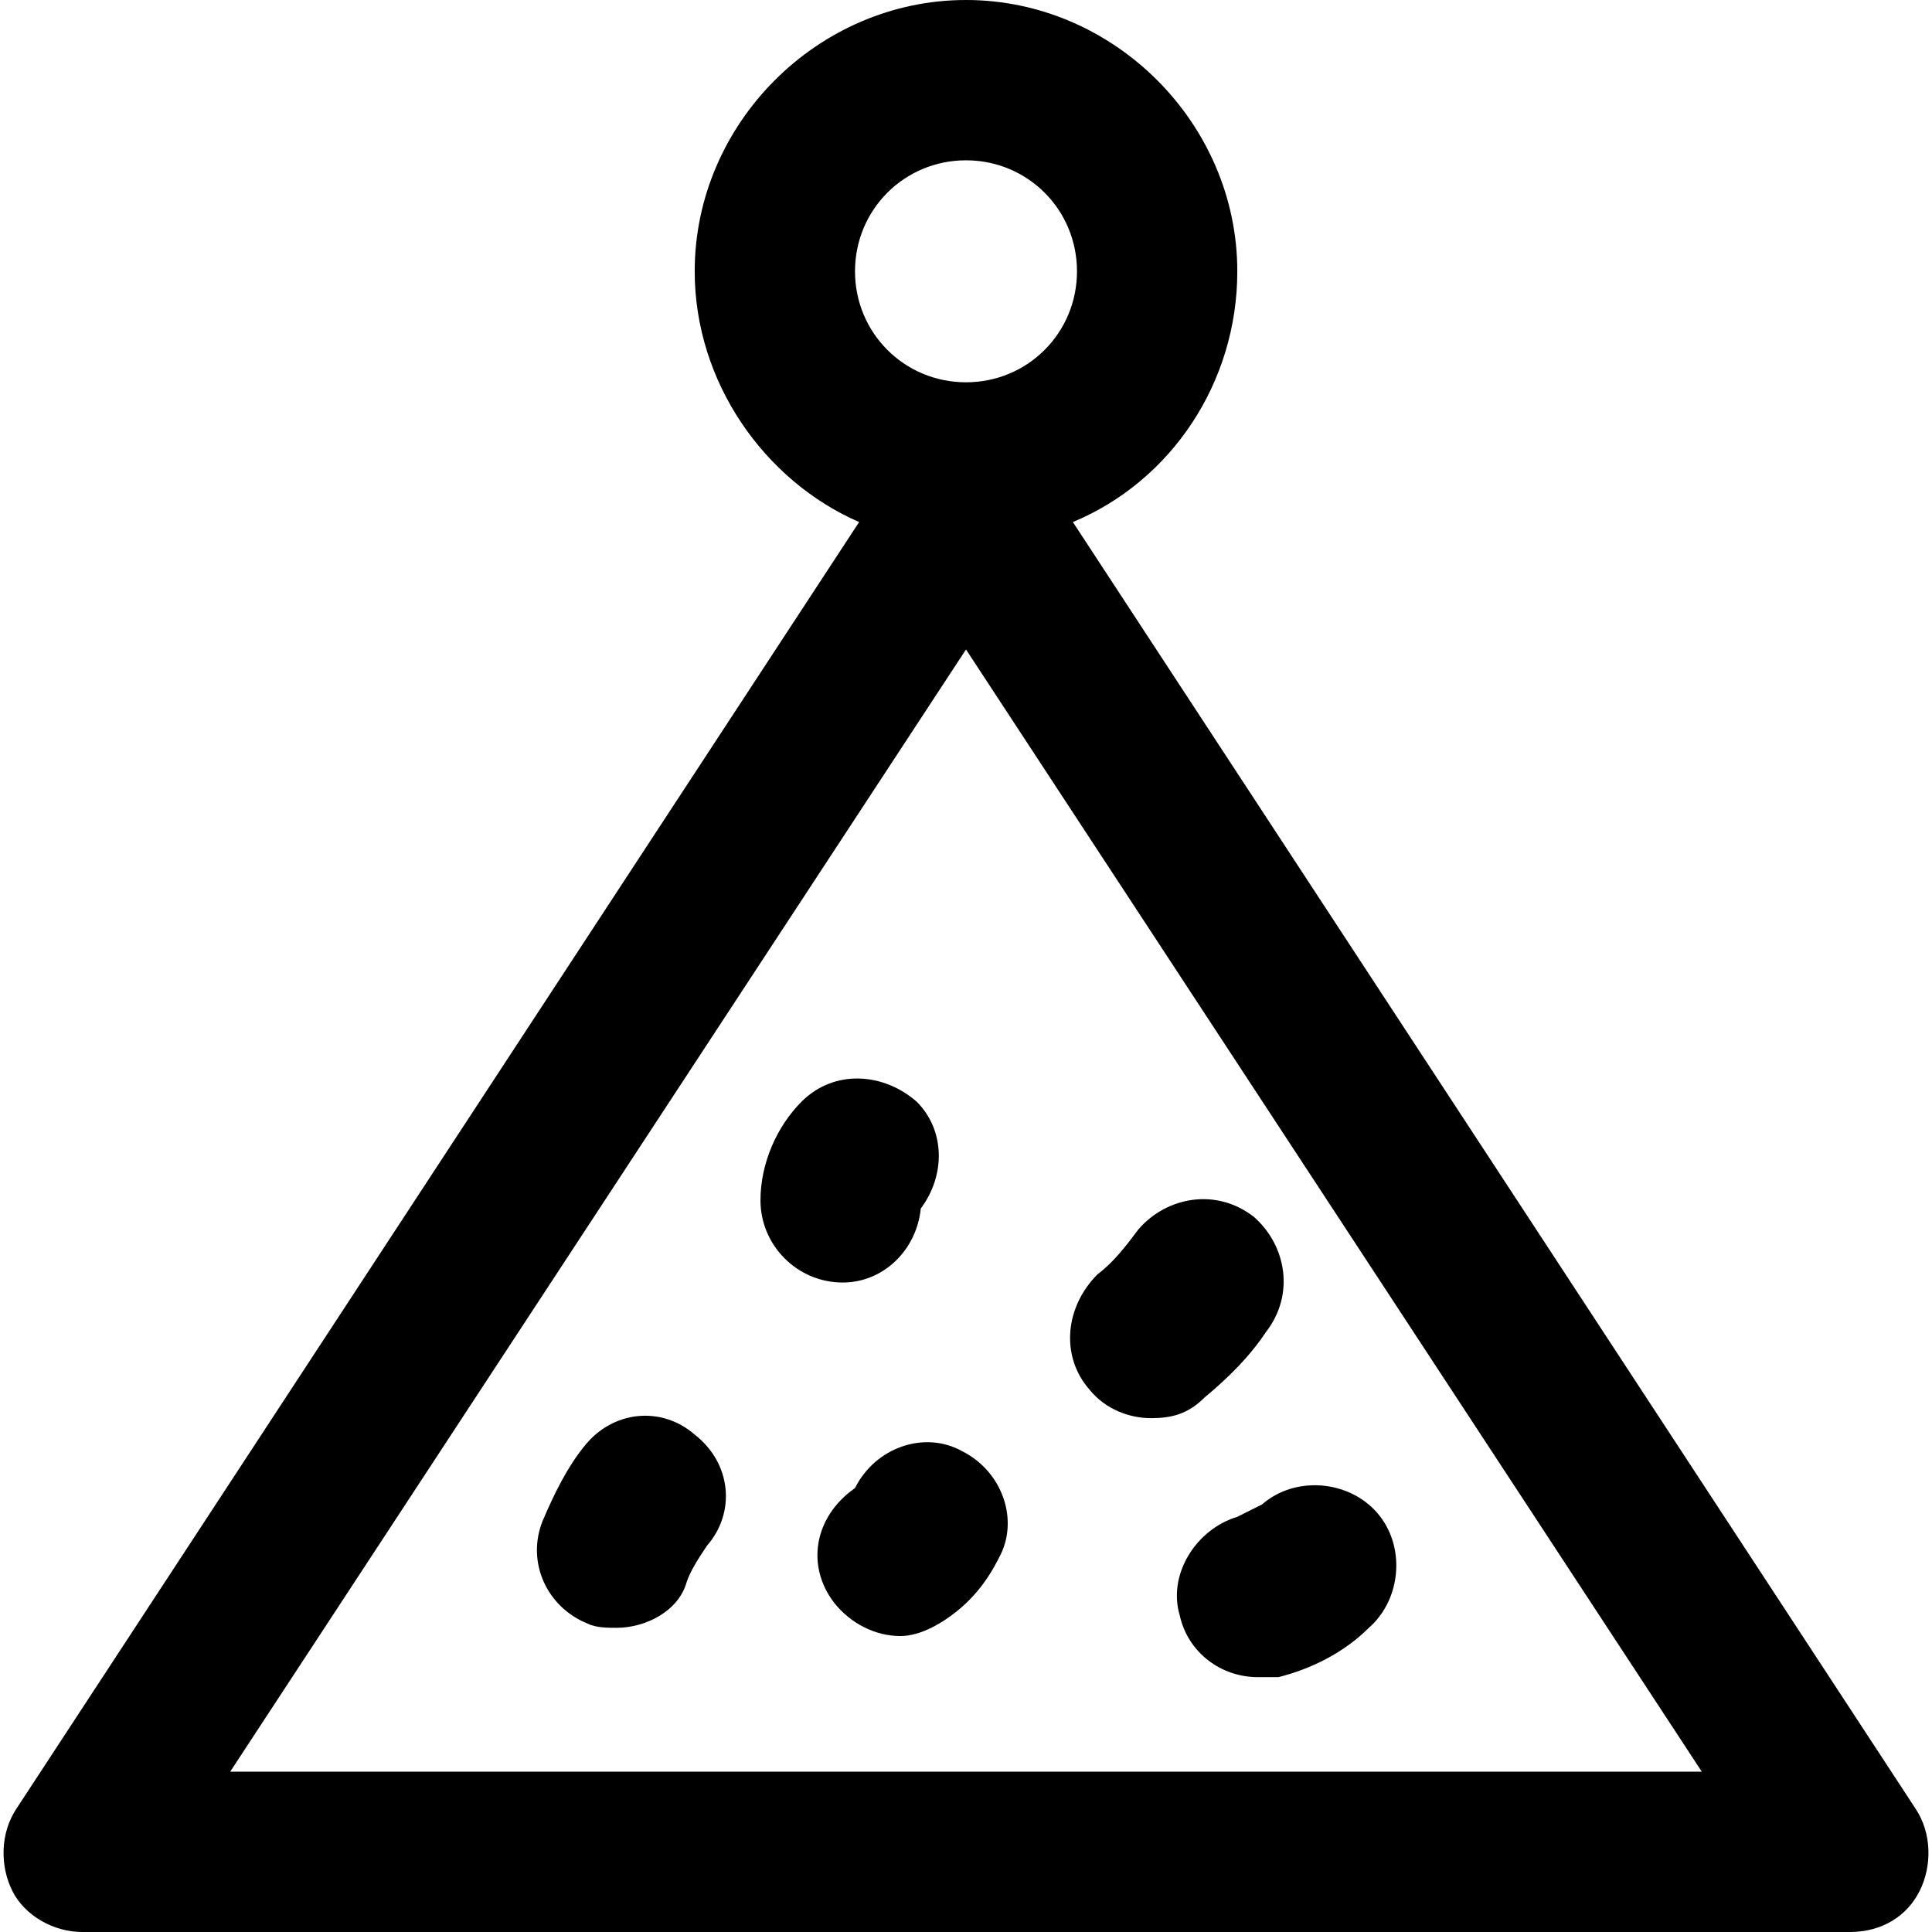 <?xml version="1.0" encoding="iso-8859-1"?>
<!-- Generator: Adobe Illustrator 19.0.0, SVG Export Plug-In . SVG Version: 6.00 Build 0)  -->
<svg version="1.1" id="Layer_1" xmlns="http://www.w3.org/2000/svg" xmlns:xlink="http://www.w3.org/1999/xlink" x="0px" y="0px"
	 viewBox="0 0 501.333 501.333" style="enable-background:new 0 0 501.333 501.333;" xml:space="preserve">
<g>
	<g>
		<path d="M497.067,469.333L278.4,135.467C304,124.8,321.067,99.2,321.067,70.4c0-38.4-32-70.4-70.4-70.4c-38.4,0-70.4,32-70.4,70.4
			c0,28.8,18.133,54.4,42.667,65.067L4.267,469.333C0,475.733,0,484.267,3.2,490.667c3.2,6.4,10.667,10.667,18.133,10.667H480
			c8.533,0,14.933-4.267,18.133-10.667C501.334,484.267,501.333,475.733,497.067,469.333z M221.866,70.4c0-16,12.8-28.8,28.8-28.8
			s28.8,12.8,28.8,28.8s-12.8,28.8-28.8,28.8S221.866,86.4,221.866,70.4z M59.733,459.733l190.933-291.2l190.933,291.2H59.733z"/>
	</g>
</g>
<g>
	<g>
		<path d="M180.267,372.267c-8.533-7.467-21.333-6.4-28.8,3.2C147.2,380.8,144,387.2,140.8,394.666
			c-4.267,10.667,1.067,22.4,11.733,26.667c2.133,1.067,5.333,1.067,7.467,1.067c7.467,0,16-4.267,18.133-11.733
			c1.067-3.2,3.2-6.4,5.333-9.6C190.933,392.533,189.866,379.733,180.267,372.267z"/>
	</g>
</g>
<g>
	<g>
		<path d="M237.866,285.867c-8.533-7.467-21.333-8.533-29.867,0c-6.4,6.4-10.667,16-10.667,25.6c0,11.733,9.6,21.333,21.333,21.333
			c10.667,0,19.2-8.533,20.267-19.2C245.333,305.067,245.333,293.333,237.866,285.867z"/>
	</g>
</g>
<g>
	<g>
		<path d="M249.6,376.533c-9.6-5.333-22.4-1.066-27.733,9.6C211.2,393.6,209.066,406.4,216.533,416
			c4.267,5.333,10.667,8.533,17.067,8.533c4.267,0,8.533-2.133,11.733-4.267c6.4-4.267,10.667-9.6,13.867-16
			C264.533,394.667,260.267,381.867,249.6,376.533z"/>
	</g>
</g>
<g>
	<g>
		<path d="M325.333,315.733c-9.6-7.467-22.4-5.333-29.867,3.2c-3.2,4.267-6.4,8.533-10.667,11.733
			c-8.533,8.533-9.6,21.333-2.133,29.867c4.267,5.333,10.667,7.467,16,7.467c5.333,0,9.6-1.067,13.867-5.333
			c6.4-5.333,11.733-10.667,16-17.067C336,336,333.866,323.2,325.333,315.733z"/>
	</g>
</g>
<g>
	<g>
		<path d="M357.334,392.533c-7.466-8.533-21.333-9.6-29.867-2.133c-2.134,1.067-4.267,2.133-6.4,3.2
			c-10.667,3.2-18.133,14.933-14.933,25.6c2.133,9.6,10.667,16,20.267,16c2.133,0,4.267,0,5.333,0
			c8.533-2.133,17.067-6.4,23.467-12.8C363.733,414.933,364.8,401.066,357.334,392.533z"/>
	</g>
</g>
<g>
</g>
<g>
</g>
<g>
</g>
<g>
</g>
<g>
</g>
<g>
</g>
<g>
</g>
<g>
</g>
<g>
</g>
<g>
</g>
<g>
</g>
<g>
</g>
<g>
</g>
<g>
</g>
<g>
</g>
</svg>
